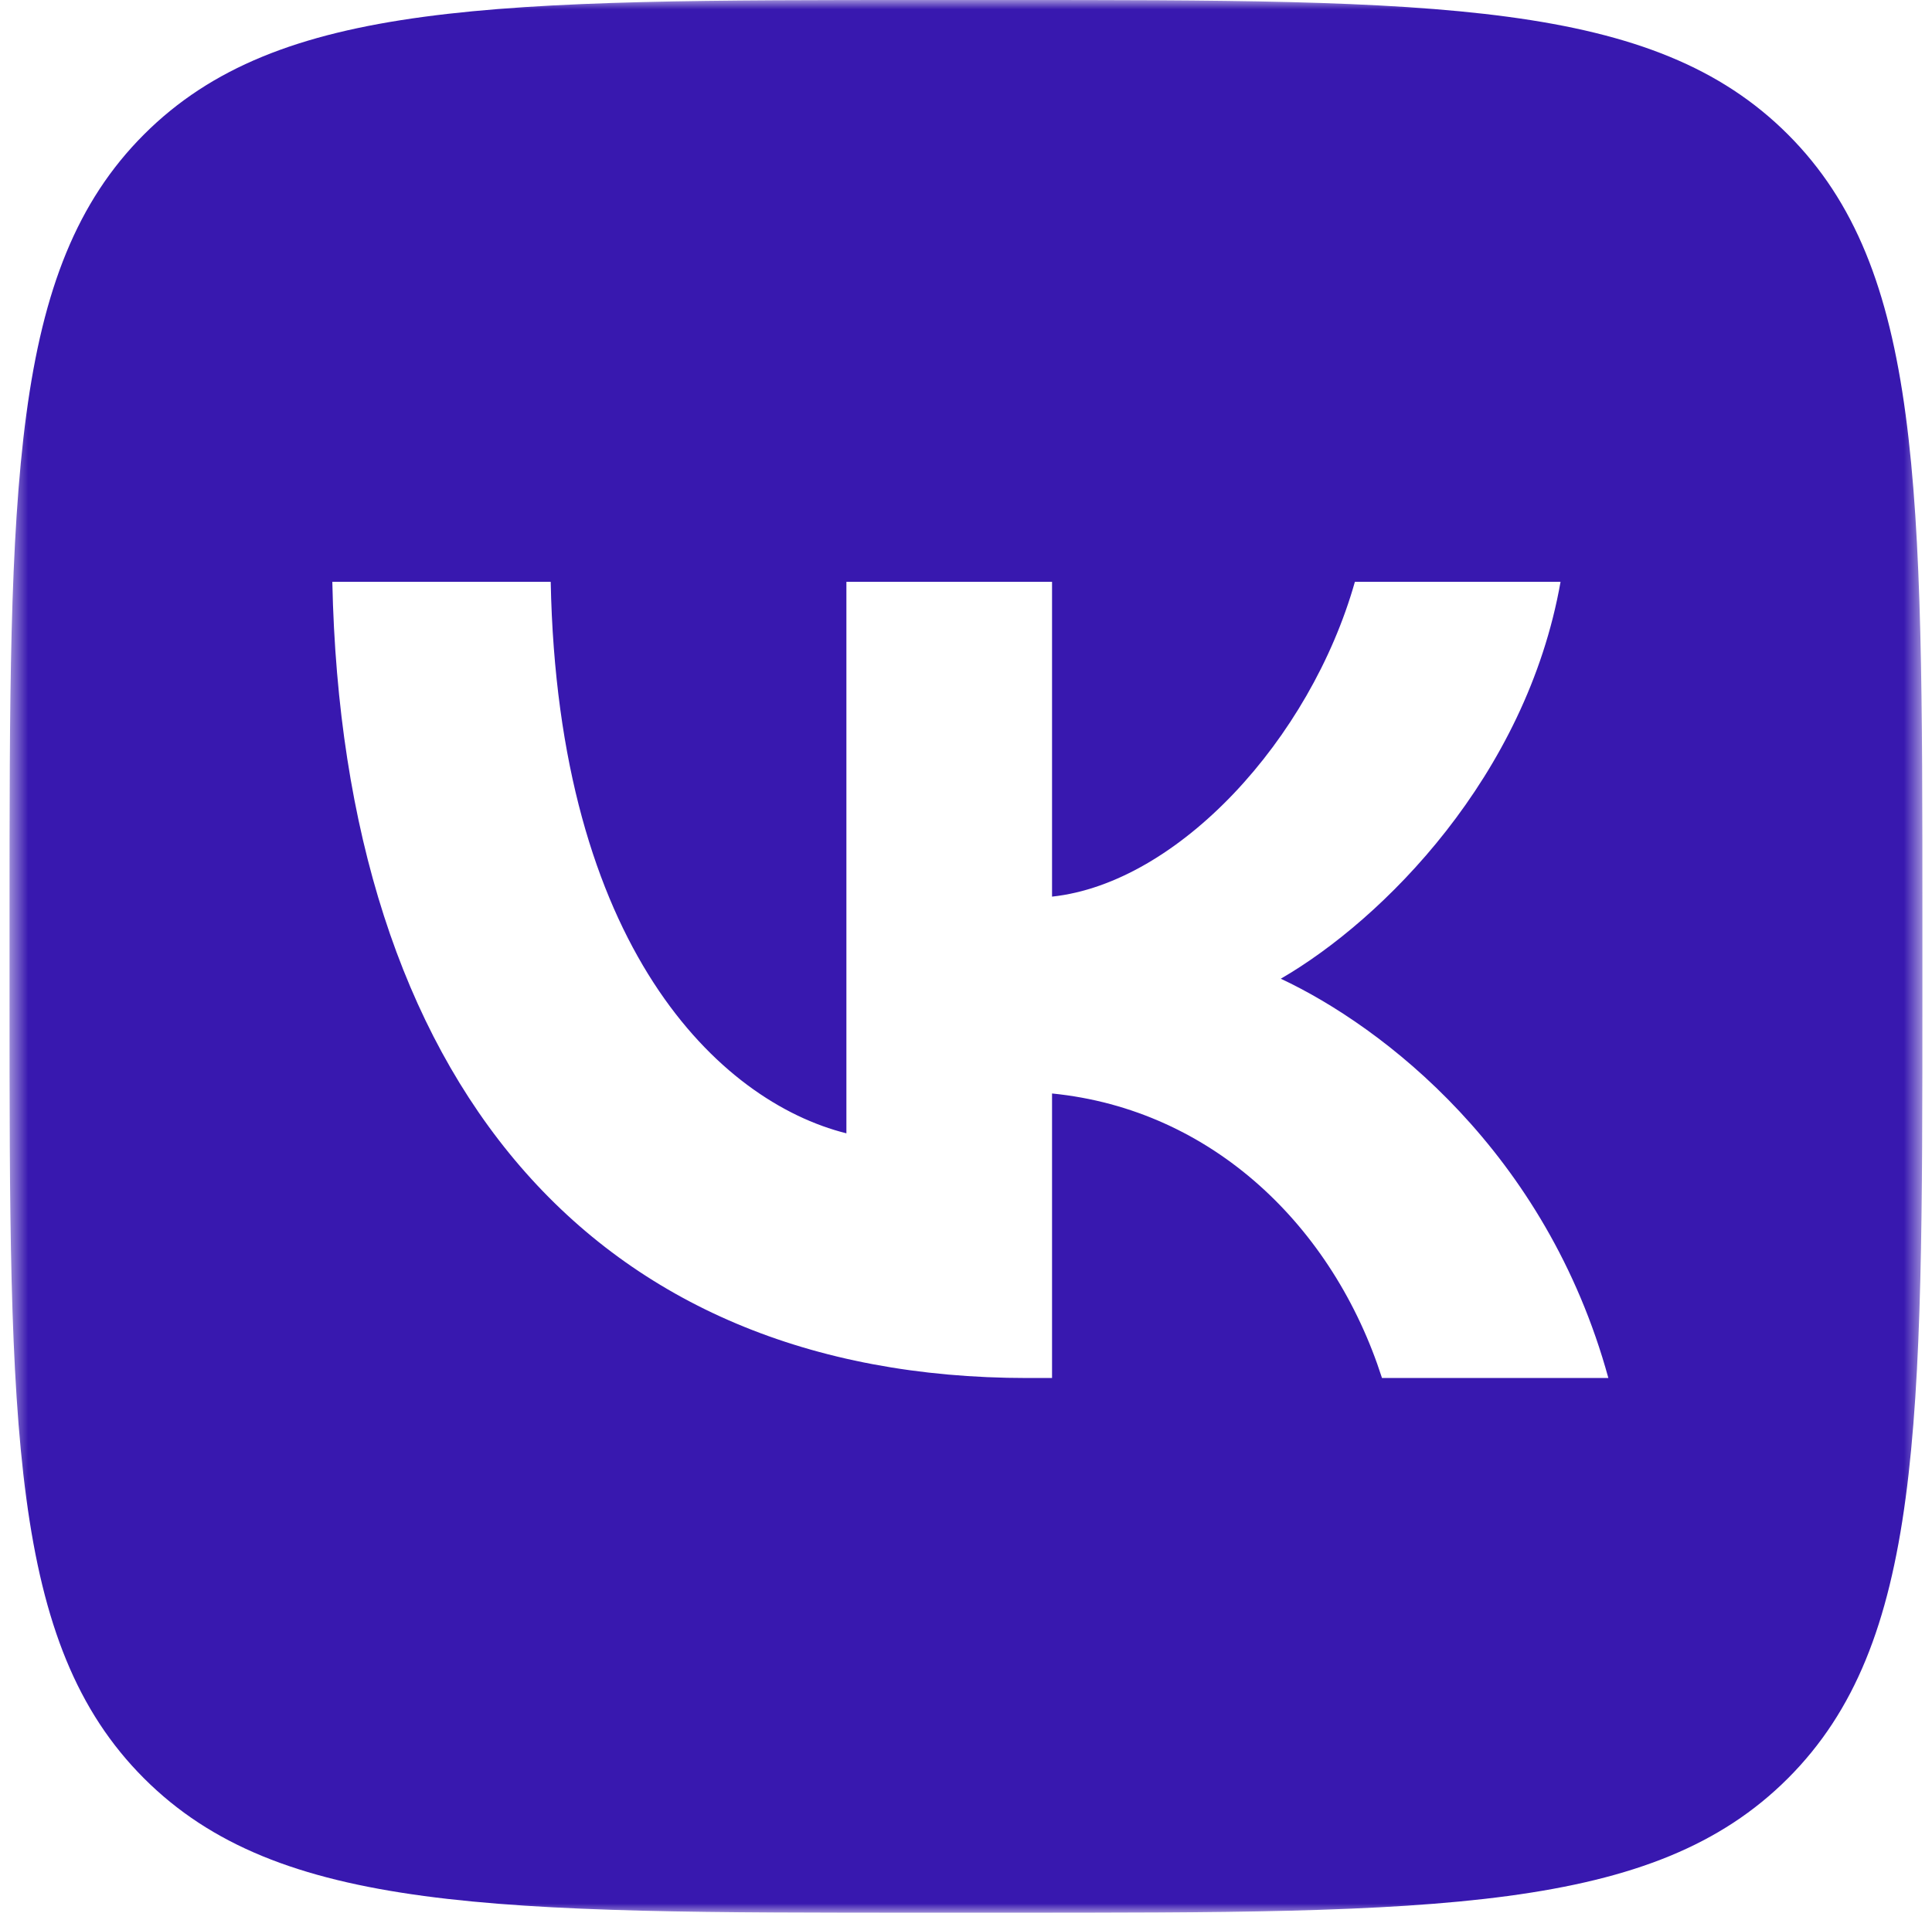 <?xml version="1.0" encoding="UTF-8"?> <svg xmlns="http://www.w3.org/2000/svg" width="103" height="102" viewBox="0 0 103 102" fill="none"><g clip-path="url(#clip0_5001_143)"><mask id="mask0_5001_143" style="mask-type:luminance" maskUnits="userSpaceOnUse" x="0" y="0" width="103" height="102"><path d="M102.488 0H0.508V102H102.488V0Z" fill="white"></path></mask><g mask="url(#mask0_5001_143)"><path fill-rule="evenodd" clip-rule="evenodd" d="M7.676 7.17C0.508 14.34 0.508 25.88 0.508 48.96V53.04C0.508 76.12 0.508 87.66 7.676 94.83C14.845 102 26.383 102 49.458 102H53.538C76.613 102 88.151 102 95.319 94.83C102.488 87.66 102.488 76.12 102.488 53.04V48.96C102.488 25.88 102.488 14.34 95.319 7.17C88.151 0 76.613 0 53.538 0H49.458C26.383 0 14.845 0 7.676 7.17ZM17.717 31.025C18.27 57.545 31.527 73.483 54.77 73.483H56.087V58.31C64.628 59.16 71.087 65.408 73.678 73.483H85.746C82.432 61.413 73.721 54.74 68.282 52.19C73.721 49.045 81.369 41.395 83.197 31.025H72.233C69.854 39.44 62.801 47.09 56.087 47.813V31.025H45.124V60.435C38.325 58.735 29.742 50.49 29.36 31.025H17.717Z" fill="#3818AF"></path></g></g><defs><clipPath id="clip0_5001_143"><rect width="103" height="102" fill="white"></rect></clipPath></defs></svg> 